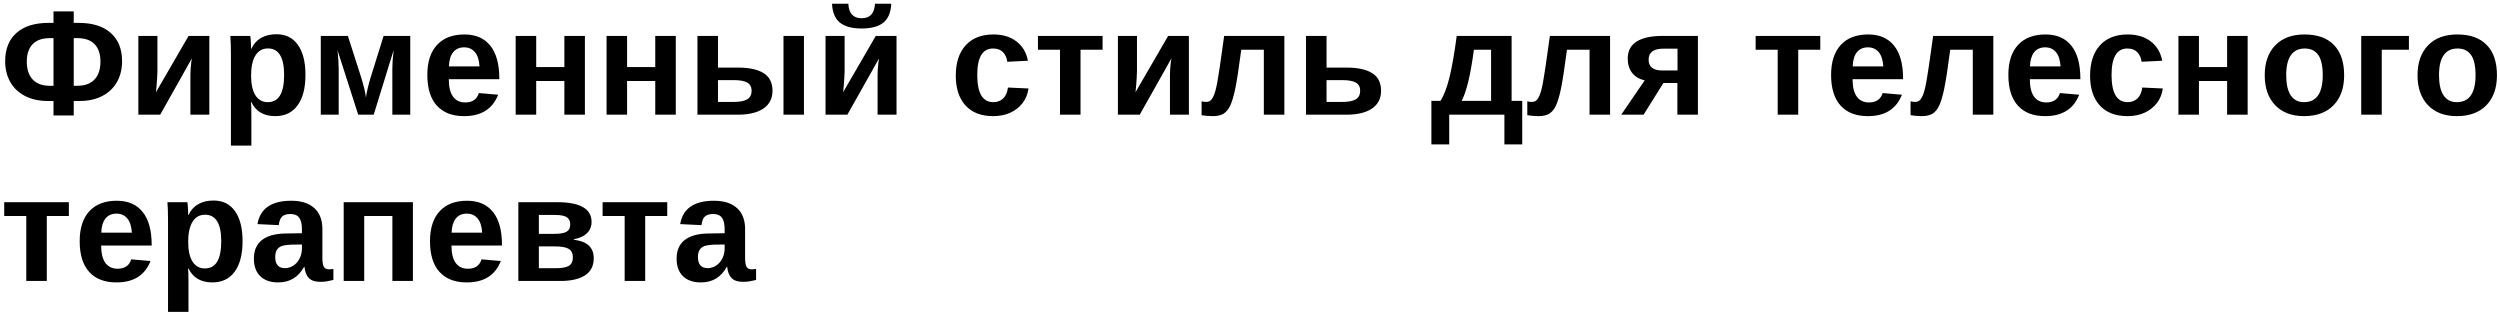 <?xml version="1.0" encoding="UTF-8"?> <svg xmlns="http://www.w3.org/2000/svg" width="436" height="55" viewBox="0 0 436 55" fill="none"><path d="M21.29 10.682C21.29 12.044 20.994 13.25 20.401 14.3C19.809 15.349 18.95 16.166 17.824 16.75C16.699 17.326 15.378 17.613 13.863 17.613H12.86V20.14H9.331V17.613H8.328C6.822 17.613 5.501 17.321 4.367 16.737C3.242 16.162 2.382 15.349 1.79 14.3C1.198 13.242 0.901 12.036 0.901 10.682C0.901 8.557 1.557 6.911 2.869 5.743C4.181 4.575 6.051 3.991 8.48 3.991H9.331V1.985H12.86V3.991H13.711C16.131 3.991 17.998 4.575 19.31 5.743C20.63 6.911 21.29 8.557 21.29 10.682ZM17.52 10.732C17.52 9.446 17.185 8.443 16.517 7.724C15.848 7.004 14.815 6.645 13.419 6.645H12.86V14.96H13.508C14.794 14.96 15.784 14.596 16.479 13.868C17.172 13.14 17.52 12.095 17.52 10.732ZM4.672 10.732C4.672 12.087 5.015 13.132 5.7 13.868C6.394 14.596 7.389 14.96 8.684 14.96H9.331V6.645H8.772C7.376 6.645 6.343 7.004 5.675 7.724C5.006 8.443 4.672 9.446 4.672 10.732ZM33.46 10.187L27.937 20H24.129V6.264H27.455V12.434C27.455 12.688 27.438 13.064 27.404 13.563C27.379 14.054 27.345 14.541 27.302 15.023C27.269 15.506 27.235 15.857 27.201 16.077L32.888 6.264H36.507V20H33.206V13.018C33.206 12.73 33.218 12.396 33.244 12.015C33.278 11.634 33.312 11.274 33.345 10.935C33.388 10.588 33.426 10.339 33.46 10.187ZM53.272 13.068C53.272 15.362 52.811 17.135 51.888 18.388C50.974 19.632 49.679 20.254 48.003 20.254C46.014 20.254 44.626 19.441 43.839 17.816H43.763C43.814 18.07 43.839 18.84 43.839 20.127V25.395H40.272V9.425C40.272 8.773 40.263 8.185 40.246 7.66C40.23 7.135 40.204 6.67 40.17 6.264H43.636C43.67 6.365 43.695 6.539 43.712 6.784C43.738 7.021 43.755 7.292 43.763 7.597C43.78 7.901 43.788 8.202 43.788 8.498H43.839C44.237 7.652 44.804 7.021 45.54 6.606C46.277 6.183 47.174 5.972 48.232 5.972C49.831 5.972 51.071 6.59 51.952 7.825C52.832 9.052 53.272 10.8 53.272 13.068ZM49.552 13.068C49.552 11.528 49.315 10.373 48.841 9.603C48.376 8.832 47.669 8.447 46.721 8.447C45.773 8.447 45.045 8.862 44.538 9.691C44.038 10.521 43.788 11.68 43.788 13.17C43.788 14.651 44.038 15.798 44.538 16.61C45.045 17.414 45.765 17.816 46.696 17.816C47.652 17.816 48.367 17.423 48.841 16.636C49.315 15.84 49.552 14.651 49.552 13.068ZM59.068 12.027V20H55.945V6.264H60.668L62.953 13.386C63.199 14.164 63.393 14.858 63.537 15.468C63.681 16.069 63.774 16.585 63.816 17.017C63.884 16.517 63.99 15.967 64.134 15.366C64.278 14.757 64.46 14.097 64.68 13.386L66.901 6.264H71.548V20H68.425V12.027C68.425 11.587 68.442 11.096 68.476 10.555C68.518 10.005 68.577 9.399 68.653 8.739L65.175 20H62.471L58.865 8.765C58.933 9.416 58.984 10.017 59.018 10.567C59.051 11.109 59.068 11.596 59.068 12.027ZM78.271 13.817C78.271 15.155 78.517 16.166 79.008 16.852C79.507 17.529 80.214 17.867 81.128 17.867C81.754 17.867 82.266 17.732 82.664 17.461C83.07 17.182 83.354 16.771 83.514 16.23L86.879 16.521C85.905 19.01 83.929 20.254 80.95 20.254C78.885 20.254 77.298 19.645 76.189 18.426C75.081 17.199 74.526 15.413 74.526 13.068C74.526 10.8 75.089 9.057 76.215 7.838C77.34 6.619 78.936 6.01 81.001 6.01C82.973 6.01 84.479 6.666 85.52 7.978C86.561 9.281 87.082 11.194 87.082 13.716V13.817H78.271ZM83.629 11.583C83.561 10.474 83.294 9.645 82.829 9.095C82.363 8.536 81.737 8.257 80.95 8.257C80.112 8.257 79.465 8.549 79.008 9.133C78.559 9.717 78.322 10.534 78.297 11.583H83.629ZM93.513 14.122V20H89.933V6.264H93.513V11.697H98.426V6.264H102.006V20H98.426V14.122H93.513ZM109.364 14.122V20H105.784V6.264H109.364V11.697H114.277V6.264H117.858V20H114.277V14.122H109.364ZM128.669 11.786C130.658 11.786 132.164 12.112 133.188 12.764C134.212 13.415 134.724 14.435 134.724 15.823C134.724 17.169 134.2 18.201 133.15 18.921C132.109 19.64 130.62 20 128.681 20H121.636V6.264H125.216V11.786H128.669ZM140.209 6.264V20H136.641V6.264H140.209ZM125.216 17.778H127.907C129.007 17.778 129.811 17.626 130.319 17.321C130.827 17.008 131.081 16.509 131.081 15.823C131.081 15.18 130.835 14.71 130.345 14.414C129.854 14.118 129.045 13.97 127.92 13.97H125.216V17.778ZM153.305 10.187L147.783 20H143.974V6.264H147.3V12.434C147.3 12.688 147.283 13.064 147.25 13.563C147.224 14.054 147.19 14.541 147.148 15.023C147.114 15.506 147.08 15.857 147.046 16.077L152.734 6.264H156.352V20H153.051V13.018C153.051 12.73 153.064 12.396 153.089 12.015C153.123 11.634 153.157 11.274 153.191 10.935C153.233 10.588 153.271 10.339 153.305 10.187ZM150.271 4.969C148.578 4.969 147.309 4.622 146.462 3.928C145.625 3.234 145.172 2.142 145.104 0.652H147.948C148.032 2.337 148.807 3.179 150.271 3.179C151.735 3.179 152.51 2.337 152.594 0.652H155.438C155.37 2.15 154.913 3.246 154.067 3.94C153.229 4.626 151.964 4.969 150.271 4.969ZM173.214 20.254C171.132 20.254 169.524 19.636 168.39 18.4C167.255 17.156 166.688 15.425 166.688 13.208C166.688 10.94 167.26 9.175 168.402 7.914C169.545 6.645 171.166 6.01 173.265 6.01C174.881 6.01 176.218 6.416 177.276 7.229C178.334 8.041 178.999 9.162 179.269 10.593L175.677 10.771C175.575 10.068 175.321 9.509 174.915 9.095C174.509 8.672 173.933 8.46 173.188 8.46C172.266 8.46 171.576 8.845 171.119 9.615C170.662 10.377 170.433 11.528 170.433 13.068C170.433 14.651 170.666 15.84 171.132 16.636C171.606 17.423 172.308 17.816 173.239 17.816C173.916 17.816 174.483 17.605 174.94 17.182C175.397 16.75 175.681 16.111 175.791 15.265L179.371 15.43C179.244 16.395 178.901 17.241 178.343 17.969C177.793 18.688 177.077 19.251 176.197 19.657C175.317 20.055 174.322 20.254 173.214 20.254ZM188.443 8.676V20H184.863V8.676H181.016V6.264H192.29V8.676H188.443ZM204.294 10.187L198.772 20H194.963V6.264H198.289V12.434C198.289 12.688 198.272 13.064 198.239 13.563C198.213 14.054 198.179 14.541 198.137 15.023C198.103 15.506 198.069 15.857 198.035 16.077L203.723 6.264H207.341V20H204.04V13.018C204.04 12.73 204.053 12.396 204.078 12.015C204.112 11.634 204.146 11.274 204.18 10.935C204.222 10.588 204.26 10.339 204.294 10.187ZM214.547 18.426C214.242 19.069 213.857 19.535 213.392 19.822C212.926 20.11 212.3 20.254 211.513 20.254C211.208 20.254 210.852 20.237 210.446 20.203C210.048 20.169 209.752 20.131 209.558 20.089V17.664C209.778 17.74 210.065 17.778 210.421 17.778C210.582 17.778 210.768 17.727 210.979 17.626C211.191 17.516 211.407 17.232 211.627 16.775C211.855 16.318 212.067 15.569 212.262 14.528C212.329 14.19 212.401 13.767 212.477 13.259C212.562 12.751 212.655 12.159 212.757 11.481C212.858 10.796 212.968 10.021 213.087 9.158C213.214 8.286 213.349 7.322 213.493 6.264H223.992V20H220.412V8.676H216.477C216.256 10.335 216.058 11.74 215.88 12.891C215.702 14.033 215.546 14.922 215.41 15.557C215.148 16.801 214.86 17.757 214.547 18.426ZM234.803 11.786C236.792 11.786 238.299 12.112 239.323 12.764C240.347 13.415 240.859 14.435 240.859 15.823C240.859 17.169 240.334 18.201 239.285 18.921C238.244 19.64 236.754 20 234.816 20H227.77V6.264H231.35V11.786H234.803ZM231.35 17.778H234.042C235.142 17.778 235.946 17.626 236.454 17.321C236.962 17.008 237.215 16.509 237.215 15.823C237.215 15.18 236.97 14.71 236.479 14.414C235.988 14.118 235.18 13.97 234.054 13.97H231.35V17.778ZM252.744 20V25.18H249.634V17.588H251.221C251.83 16.64 252.355 15.269 252.795 13.475C253.235 11.672 253.654 9.268 254.052 6.264H263.624V17.588H265.478V25.18H262.367V20H252.744ZM254.915 17.588H260.044V8.676H257.048C256.76 10.842 256.439 12.671 256.083 14.16C255.728 15.641 255.338 16.784 254.915 17.588ZM271.35 18.426C271.046 19.069 270.661 19.535 270.195 19.822C269.73 20.11 269.103 20.254 268.316 20.254C268.011 20.254 267.656 20.237 267.25 20.203C266.852 20.169 266.556 20.131 266.361 20.089V17.664C266.581 17.74 266.869 17.778 267.224 17.778C267.385 17.778 267.571 17.727 267.783 17.626C267.995 17.516 268.21 17.232 268.43 16.775C268.659 16.318 268.87 15.569 269.065 14.528C269.133 14.19 269.205 13.767 269.281 13.259C269.366 12.751 269.459 12.159 269.56 11.481C269.662 10.796 269.772 10.021 269.89 9.158C270.017 8.286 270.153 7.322 270.297 6.264H280.796V20H277.216V8.676H273.28C273.06 10.335 272.861 11.74 272.683 12.891C272.506 14.033 272.349 14.922 272.214 15.557C271.951 16.801 271.663 17.757 271.35 18.426ZM290.096 14.477L286.643 20H282.746L286.833 14.021C285.869 13.792 285.132 13.348 284.624 12.688C284.125 12.027 283.875 11.198 283.875 10.199C283.875 8.896 284.387 7.914 285.412 7.254C286.444 6.594 287.951 6.264 289.931 6.264H296.114V20H292.534V14.477H290.096ZM289.918 12.294H292.559V8.485H290.121C289.25 8.485 288.598 8.646 288.166 8.968C287.735 9.281 287.519 9.759 287.519 10.402C287.519 11.029 287.718 11.503 288.116 11.824C288.522 12.137 289.123 12.294 289.918 12.294ZM313.61 8.676V20H310.03V8.676H306.183V6.264H317.457V8.676H313.61ZM323.088 13.817C323.088 15.155 323.334 16.166 323.825 16.852C324.324 17.529 325.031 17.867 325.945 17.867C326.571 17.867 327.083 17.732 327.481 17.461C327.887 17.182 328.171 16.771 328.332 16.23L331.696 16.521C330.722 19.01 328.746 20.254 325.767 20.254C323.702 20.254 322.115 19.645 321.006 18.426C319.898 17.199 319.343 15.413 319.343 13.068C319.343 10.8 319.906 9.057 321.032 7.838C322.157 6.619 323.753 6.01 325.818 6.01C327.79 6.01 329.296 6.666 330.337 7.978C331.378 9.281 331.899 11.194 331.899 13.716V13.817H323.088ZM328.446 11.583C328.378 10.474 328.111 9.645 327.646 9.095C327.18 8.536 326.554 8.257 325.767 8.257C324.929 8.257 324.282 8.549 323.825 9.133C323.376 9.717 323.139 10.534 323.114 11.583H328.446ZM338.191 18.426C337.886 19.069 337.501 19.535 337.035 19.822C336.57 20.11 335.944 20.254 335.156 20.254C334.852 20.254 334.496 20.237 334.09 20.203C333.692 20.169 333.396 20.131 333.201 20.089V17.664C333.421 17.74 333.709 17.778 334.065 17.778C334.225 17.778 334.412 17.727 334.623 17.626C334.835 17.516 335.051 17.232 335.271 16.775C335.499 16.318 335.711 15.569 335.905 14.528C335.973 14.19 336.045 13.767 336.121 13.259C336.206 12.751 336.299 12.159 336.401 11.481C336.502 10.796 336.612 10.021 336.731 9.158C336.858 8.286 336.993 7.322 337.137 6.264H347.636V20H344.056V8.676H340.12C339.9 10.335 339.701 11.74 339.524 12.891C339.346 14.033 339.189 14.922 339.054 15.557C338.791 16.801 338.504 17.757 338.191 18.426ZM354.004 13.817C354.004 15.155 354.249 16.166 354.74 16.852C355.239 17.529 355.946 17.867 356.86 17.867C357.487 17.867 357.999 17.732 358.396 17.461C358.803 17.182 359.086 16.771 359.247 16.23L362.611 16.521C361.638 19.01 359.662 20.254 356.682 20.254C354.617 20.254 353.03 19.645 351.922 18.426C350.813 17.199 350.259 15.413 350.259 13.068C350.259 10.8 350.821 9.057 351.947 7.838C353.073 6.619 354.668 6.01 356.733 6.01C358.705 6.01 360.212 6.666 361.253 7.978C362.294 9.281 362.814 11.194 362.814 13.716V13.817H354.004ZM359.361 11.583C359.293 10.474 359.027 9.645 358.561 9.095C358.096 8.536 357.47 8.257 356.682 8.257C355.845 8.257 355.197 8.549 354.74 9.133C354.292 9.717 354.055 10.534 354.029 11.583H359.361ZM371.036 20.254C368.954 20.254 367.346 19.636 366.211 18.4C365.077 17.156 364.51 15.425 364.51 13.208C364.51 10.94 365.082 9.175 366.224 7.914C367.367 6.645 368.987 6.01 371.086 6.01C372.703 6.01 374.04 6.416 375.098 7.229C376.156 8.041 376.821 9.162 377.091 10.593L373.499 10.771C373.397 10.068 373.143 9.509 372.737 9.095C372.331 8.672 371.755 8.46 371.01 8.46C370.088 8.46 369.398 8.845 368.941 9.615C368.484 10.377 368.255 11.528 368.255 13.068C368.255 14.651 368.488 15.84 368.954 16.636C369.428 17.423 370.13 17.816 371.061 17.816C371.738 17.816 372.305 17.605 372.762 17.182C373.219 16.75 373.503 16.111 373.613 15.265L377.193 15.43C377.066 16.395 376.723 17.241 376.165 17.969C375.614 18.688 374.899 19.251 374.019 19.657C373.139 20.055 372.144 20.254 371.036 20.254ZM383.497 14.122V20H379.917V6.264H383.497V11.697H388.41V6.264H391.99V20H388.41V14.122H383.497ZM408.819 13.119C408.819 15.345 408.201 17.093 406.966 18.362C405.73 19.623 404.02 20.254 401.837 20.254C399.696 20.254 398.016 19.619 396.797 18.35C395.578 17.08 394.969 15.337 394.969 13.119C394.969 10.91 395.578 9.175 396.797 7.914C398.016 6.645 399.721 6.01 401.913 6.01C404.156 6.01 405.865 6.623 407.042 7.851C408.227 9.069 408.819 10.825 408.819 13.119ZM405.087 13.119C405.087 11.486 404.82 10.301 404.287 9.564C403.754 8.828 402.979 8.46 401.964 8.46C400.88 8.46 400.068 8.849 399.526 9.628C398.985 10.398 398.714 11.562 398.714 13.119C398.714 14.651 398.976 15.819 399.501 16.623C400.034 17.419 400.8 17.816 401.799 17.816C402.899 17.816 403.72 17.427 404.262 16.648C404.812 15.861 405.087 14.685 405.087 13.119ZM415.378 8.676V20H411.797V6.264H420.113V8.676H415.378ZM435.469 13.119C435.469 15.345 434.851 17.093 433.616 18.362C432.38 19.623 430.67 20.254 428.487 20.254C426.345 20.254 424.665 19.619 423.447 18.35C422.228 17.08 421.618 15.337 421.618 13.119C421.618 10.91 422.228 9.175 423.447 7.914C424.665 6.645 426.371 6.01 428.563 6.01C430.806 6.01 432.515 6.623 433.692 7.851C434.877 9.069 435.469 10.825 435.469 13.119ZM431.737 13.119C431.737 11.486 431.47 10.301 430.937 9.564C430.404 8.828 429.629 8.46 428.614 8.46C427.53 8.46 426.718 8.849 426.176 9.628C425.634 10.398 425.364 11.562 425.364 13.119C425.364 14.651 425.626 15.819 426.151 16.623C426.684 17.419 427.45 17.816 428.449 17.816C429.549 17.816 430.37 17.427 430.911 16.648C431.462 15.861 431.737 14.685 431.737 13.119ZM8.163 37.676V49H4.583V37.676H0.736V35.264H12.01V37.676H8.163ZM17.641 42.817C17.641 44.155 17.887 45.166 18.378 45.852C18.877 46.529 19.584 46.867 20.498 46.867C21.124 46.867 21.636 46.732 22.034 46.461C22.44 46.182 22.724 45.771 22.884 45.23L26.249 45.522C25.275 48.01 23.299 49.254 20.32 49.254C18.255 49.254 16.668 48.645 15.559 47.426C14.45 46.199 13.896 44.413 13.896 42.068C13.896 39.8 14.459 38.057 15.585 36.838C16.71 35.619 18.306 35.01 20.371 35.01C22.343 35.01 23.849 35.666 24.89 36.977C25.931 38.281 26.452 40.194 26.452 42.716V42.817H17.641ZM22.999 40.583C22.931 39.474 22.664 38.645 22.199 38.095C21.733 37.536 21.107 37.257 20.32 37.257C19.482 37.257 18.835 37.549 18.378 38.133C17.929 38.717 17.692 39.533 17.667 40.583H22.999ZM42.303 42.068C42.303 44.362 41.842 46.135 40.919 47.388C40.005 48.632 38.71 49.254 37.035 49.254C35.046 49.254 33.658 48.441 32.87 46.816H32.794C32.845 47.07 32.87 47.84 32.87 49.127V54.395H29.303V38.425C29.303 37.773 29.295 37.185 29.278 36.66C29.261 36.135 29.235 35.67 29.201 35.264H32.667C32.701 35.365 32.727 35.539 32.743 35.784C32.769 36.021 32.786 36.292 32.794 36.597C32.811 36.901 32.82 37.202 32.82 37.498H32.87C33.268 36.652 33.835 36.021 34.572 35.606C35.308 35.183 36.205 34.972 37.263 34.972C38.863 34.972 40.103 35.59 40.983 36.825C41.863 38.052 42.303 39.8 42.303 42.068ZM38.583 42.068C38.583 40.528 38.346 39.373 37.872 38.602C37.407 37.832 36.7 37.447 35.752 37.447C34.804 37.447 34.077 37.862 33.569 38.691C33.069 39.521 32.82 40.68 32.82 42.17C32.82 43.651 33.069 44.798 33.569 45.61C34.077 46.414 34.796 46.816 35.727 46.816C36.683 46.816 37.398 46.423 37.872 45.636C38.346 44.84 38.583 43.651 38.583 42.068ZM48.506 49.254C47.177 49.254 46.14 48.894 45.396 48.175C44.651 47.447 44.278 46.427 44.278 45.115C44.278 43.693 44.74 42.614 45.662 41.878C46.593 41.142 47.939 40.757 49.699 40.723L52.657 40.672V39.974C52.657 39.077 52.501 38.412 52.188 37.98C51.874 37.54 51.362 37.32 50.651 37.32C49.991 37.32 49.505 37.473 49.191 37.777C48.887 38.074 48.696 38.569 48.62 39.263L44.901 39.085C45.366 36.368 47.334 35.01 50.804 35.01C52.539 35.01 53.876 35.437 54.816 36.292C55.755 37.147 56.225 38.361 56.225 39.935V44.938C56.225 45.708 56.309 46.241 56.479 46.537C56.656 46.825 56.948 46.969 57.355 46.969C57.625 46.969 57.888 46.943 58.142 46.893V48.822C57.702 48.932 57.325 49.013 57.012 49.063C56.699 49.123 56.313 49.152 55.856 49.152C54.959 49.152 54.295 48.932 53.863 48.492C53.44 48.052 53.186 47.405 53.102 46.55H53.026C52.526 47.447 51.9 48.124 51.147 48.581C50.393 49.03 49.513 49.254 48.506 49.254ZM52.657 42.64L50.829 42.665C49.991 42.707 49.403 42.796 49.065 42.932C48.718 43.084 48.451 43.312 48.265 43.617C48.087 43.922 47.998 44.328 47.998 44.836C47.998 45.488 48.146 45.974 48.442 46.296C48.747 46.609 49.149 46.766 49.648 46.766C50.207 46.766 50.719 46.613 51.185 46.309C51.642 46.004 52.001 45.585 52.264 45.052C52.526 44.51 52.657 43.939 52.657 43.338V42.64ZM63.519 37.676V49H59.939V35.264H72.013V49H68.432V37.676H63.519ZM78.736 42.817C78.736 44.155 78.981 45.166 79.472 45.852C79.972 46.529 80.678 46.867 81.592 46.867C82.219 46.867 82.731 46.732 83.128 46.461C83.535 46.182 83.818 45.771 83.979 45.23L87.343 45.522C86.37 48.01 84.394 49.254 81.415 49.254C79.349 49.254 77.763 48.645 76.654 47.426C75.545 46.199 74.991 44.413 74.991 42.068C74.991 39.8 75.553 38.057 76.679 36.838C77.805 35.619 79.4 35.01 81.465 35.01C83.437 35.01 84.944 35.666 85.985 36.977C87.026 38.281 87.546 40.194 87.546 42.716V42.817H78.736ZM84.093 40.583C84.025 39.474 83.759 38.645 83.293 38.095C82.828 37.536 82.202 37.257 81.415 37.257C80.577 37.257 79.929 37.549 79.472 38.133C79.023 38.717 78.787 39.533 78.761 40.583H84.093ZM97.202 35.264C99.191 35.264 100.681 35.551 101.671 36.127C102.67 36.694 103.169 37.553 103.169 38.704C103.169 39.5 102.898 40.16 102.357 40.685C101.815 41.201 101.057 41.548 100.084 41.726V41.815C102.395 42.085 103.55 43.16 103.55 45.039C103.55 46.368 103.042 47.362 102.026 48.023C101.019 48.674 99.589 49 97.736 49H90.398V35.264H97.202ZM93.978 40.786H96.618C97.651 40.786 98.379 40.663 98.802 40.418C99.234 40.172 99.449 39.741 99.449 39.123C99.449 38.556 99.246 38.141 98.84 37.879C98.434 37.617 97.748 37.485 96.783 37.485H93.978V40.786ZM93.978 46.778H96.859C97.977 46.778 98.764 46.639 99.221 46.359C99.678 46.072 99.906 45.589 99.906 44.912C99.906 44.193 99.665 43.689 99.183 43.401C98.7 43.114 97.879 42.97 96.72 42.97H93.978V46.778ZM112.52 37.676V49H108.94V37.676H105.094V35.264H116.367V37.676H112.52ZM122.227 49.254C120.898 49.254 119.862 48.894 119.117 48.175C118.372 47.447 118 46.427 118 45.115C118 43.693 118.461 42.614 119.383 41.878C120.314 41.142 121.66 40.757 123.42 40.723L126.378 40.672V39.974C126.378 39.077 126.222 38.412 125.909 37.98C125.596 37.54 125.084 37.32 124.373 37.32C123.712 37.32 123.226 37.473 122.913 37.777C122.608 38.074 122.417 38.569 122.341 39.263L118.622 39.085C119.087 36.368 121.055 35.01 124.525 35.01C126.26 35.01 127.597 35.437 128.537 36.292C129.476 37.147 129.946 38.361 129.946 39.935V44.938C129.946 45.708 130.03 46.241 130.2 46.537C130.377 46.825 130.669 46.969 131.076 46.969C131.347 46.969 131.609 46.943 131.863 46.893V48.822C131.423 48.932 131.046 49.013 130.733 49.063C130.42 49.123 130.035 49.152 129.578 49.152C128.681 49.152 128.016 48.932 127.584 48.492C127.161 48.052 126.907 47.405 126.823 46.55H126.747C126.247 47.447 125.621 48.124 124.868 48.581C124.114 49.03 123.234 49.254 122.227 49.254ZM126.378 42.64L124.55 42.665C123.712 42.707 123.124 42.796 122.786 42.932C122.439 43.084 122.172 43.312 121.986 43.617C121.808 43.922 121.719 44.328 121.719 44.836C121.719 45.488 121.867 45.974 122.164 46.296C122.468 46.609 122.87 46.766 123.37 46.766C123.928 46.766 124.44 46.613 124.906 46.309C125.363 46.004 125.723 45.585 125.985 45.052C126.247 44.51 126.378 43.939 126.378 43.338V42.64Z" fill="black"></path></svg> 